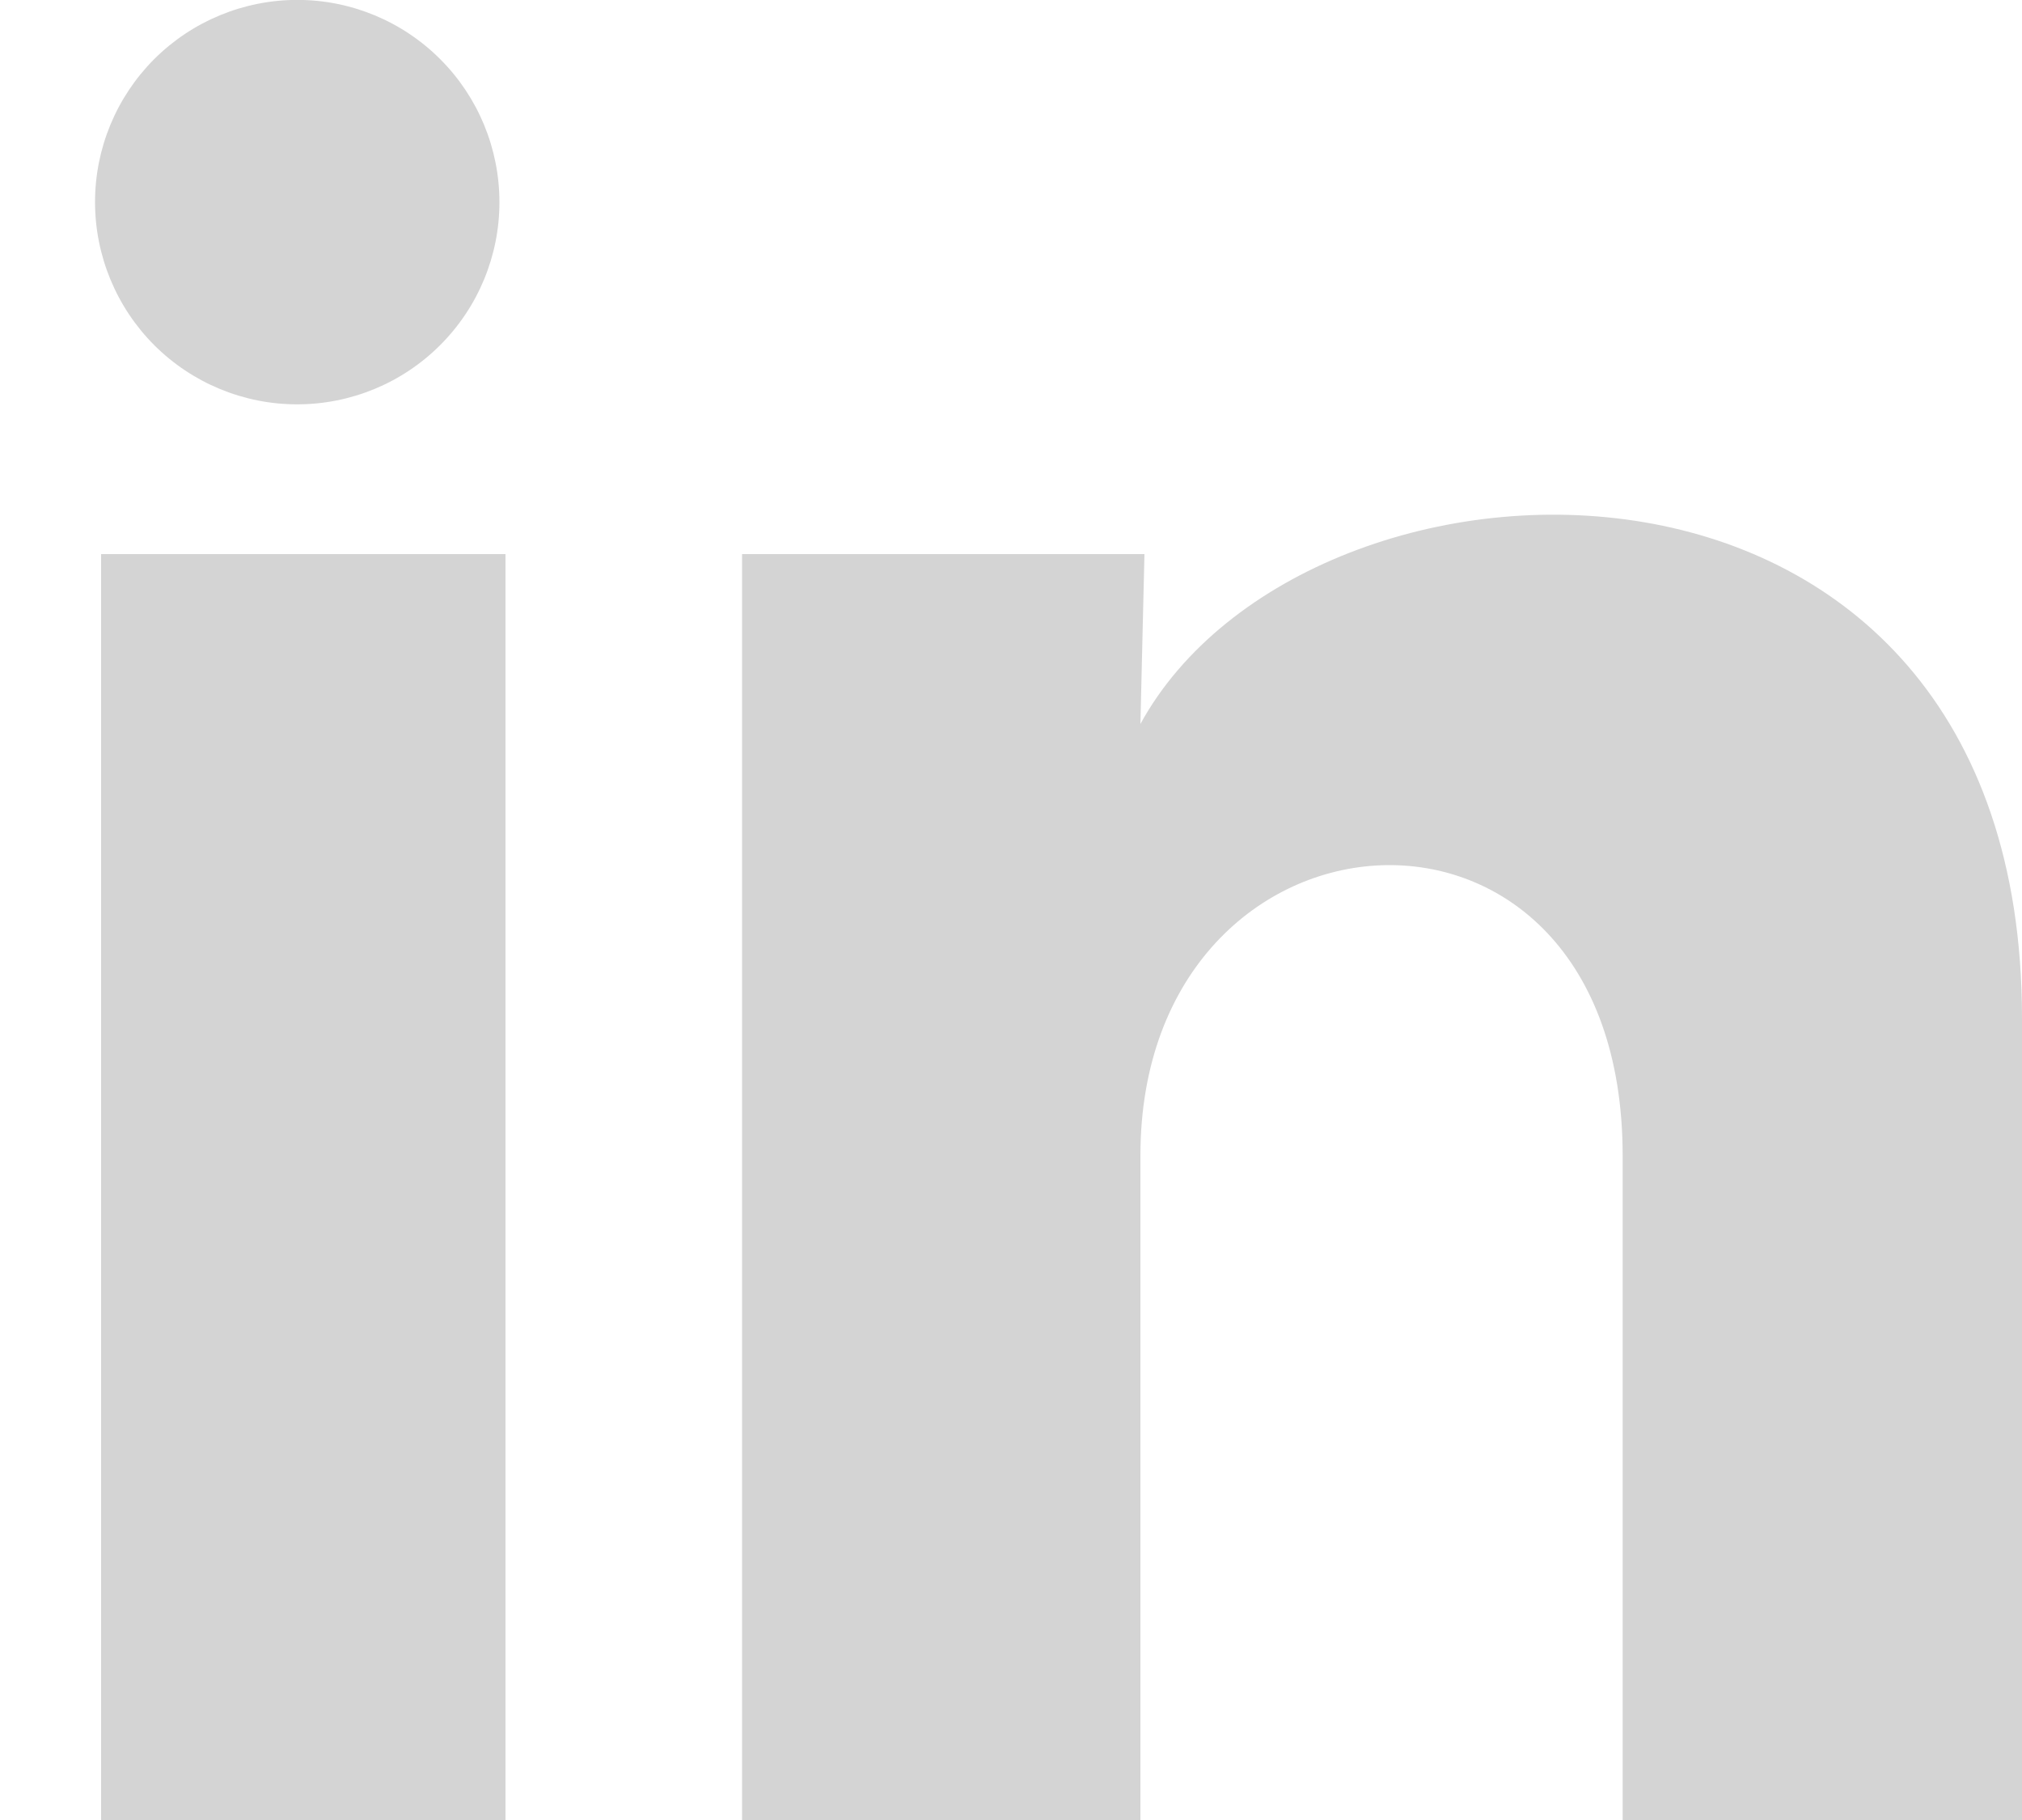 <svg width="20" height="18" viewBox="0 0 20 18" fill="none" xmlns="http://www.w3.org/2000/svg">
<path d="M4.94 2C4.94 2.53 4.729 3.039 4.353 3.414C3.978 3.789 3.469 3.999 2.939 3.999C2.409 3.999 1.9 3.788 1.525 3.413C1.15 3.037 0.94 2.528 0.94 1.998C0.94 1.468 1.151 0.959 1.526 0.584C1.902 0.209 2.411 -0.001 2.941 -0.001C3.471 -0.001 3.98 0.21 4.355 0.586C4.73 0.961 4.94 1.47 4.94 2ZM5 5.48H1V18H5V5.48ZM11.32 5.48H7.34V18H11.28V11.43C11.28 7.77 16.05 7.43 16.05 11.43V18H20V10.07C20 3.9 12.94 4.13 11.28 7.16L11.32 5.48Z" fill="#D4D4D4"/>
</svg>
